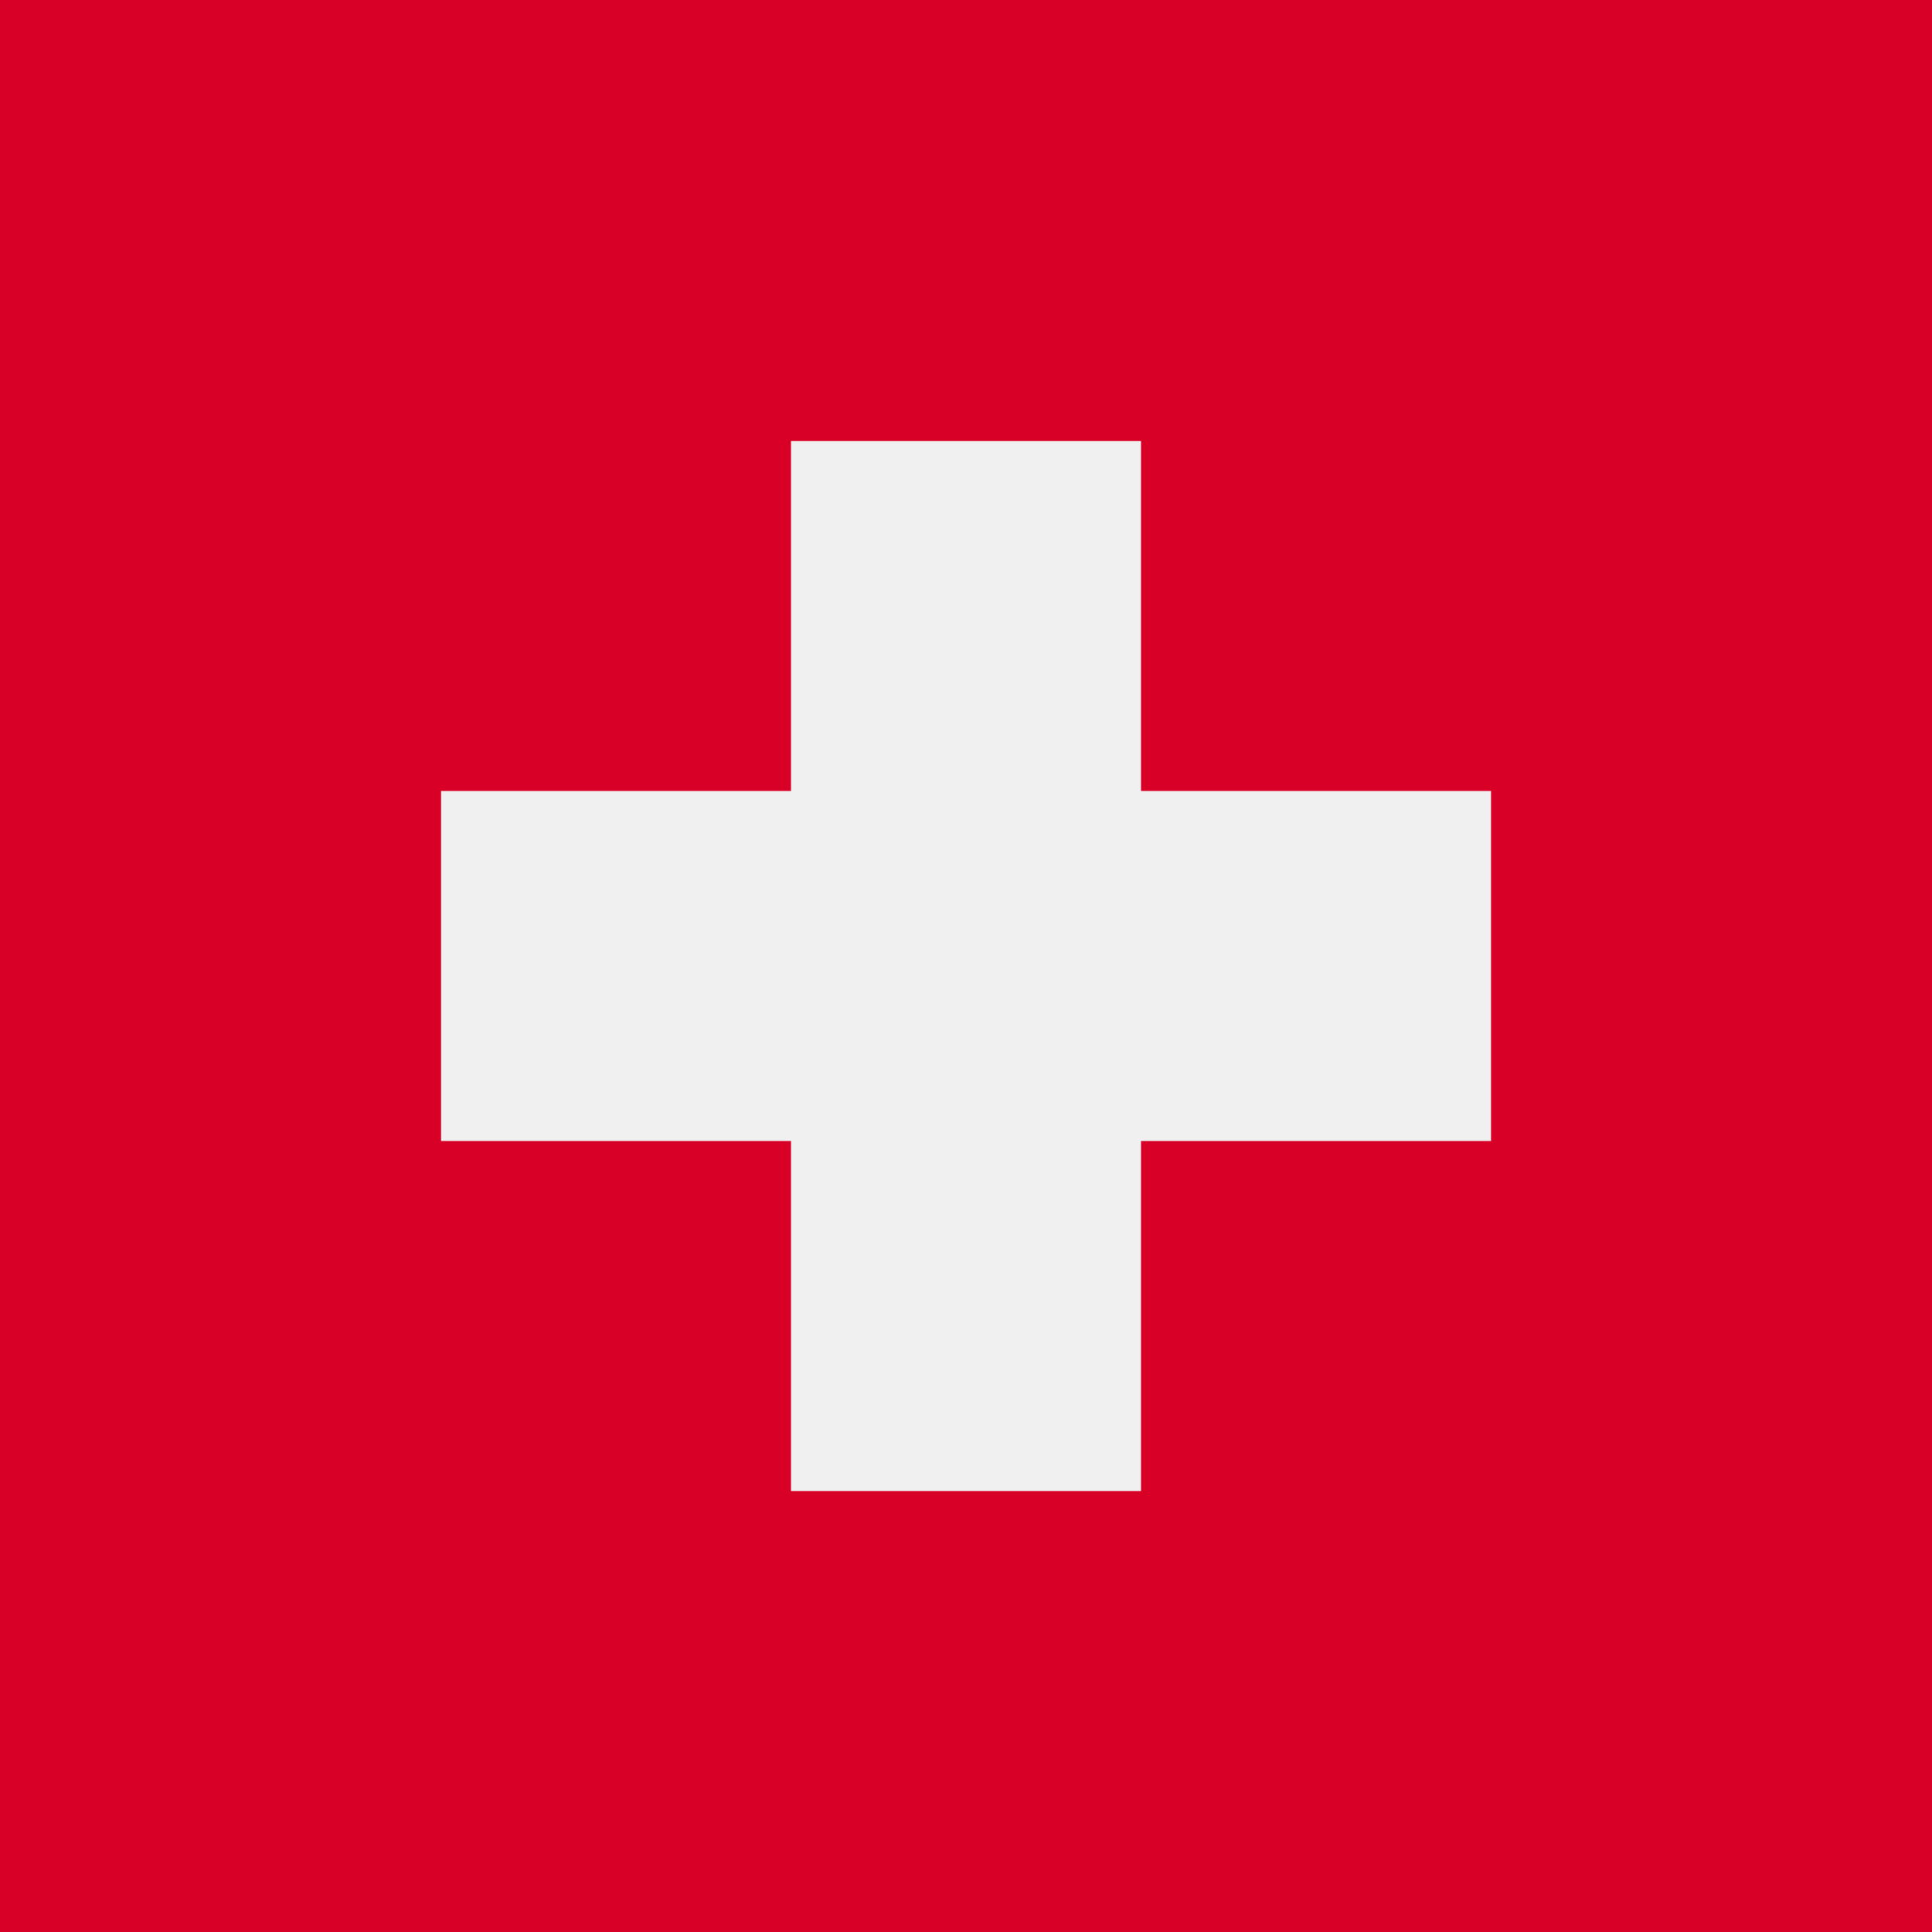 <svg width="24" height="24" viewBox="0 0 24 24" fill="none" xmlns="http://www.w3.org/2000/svg">
<path d="M24 0H0V24H24V0Z" fill="#D80027"/>
<path d="M18.522 9.826H14.174V5.479H9.826V9.826H5.479V14.174H9.826V18.522H14.174V14.174H18.522V9.826Z" fill="#F0F0F0"/>
</svg>
